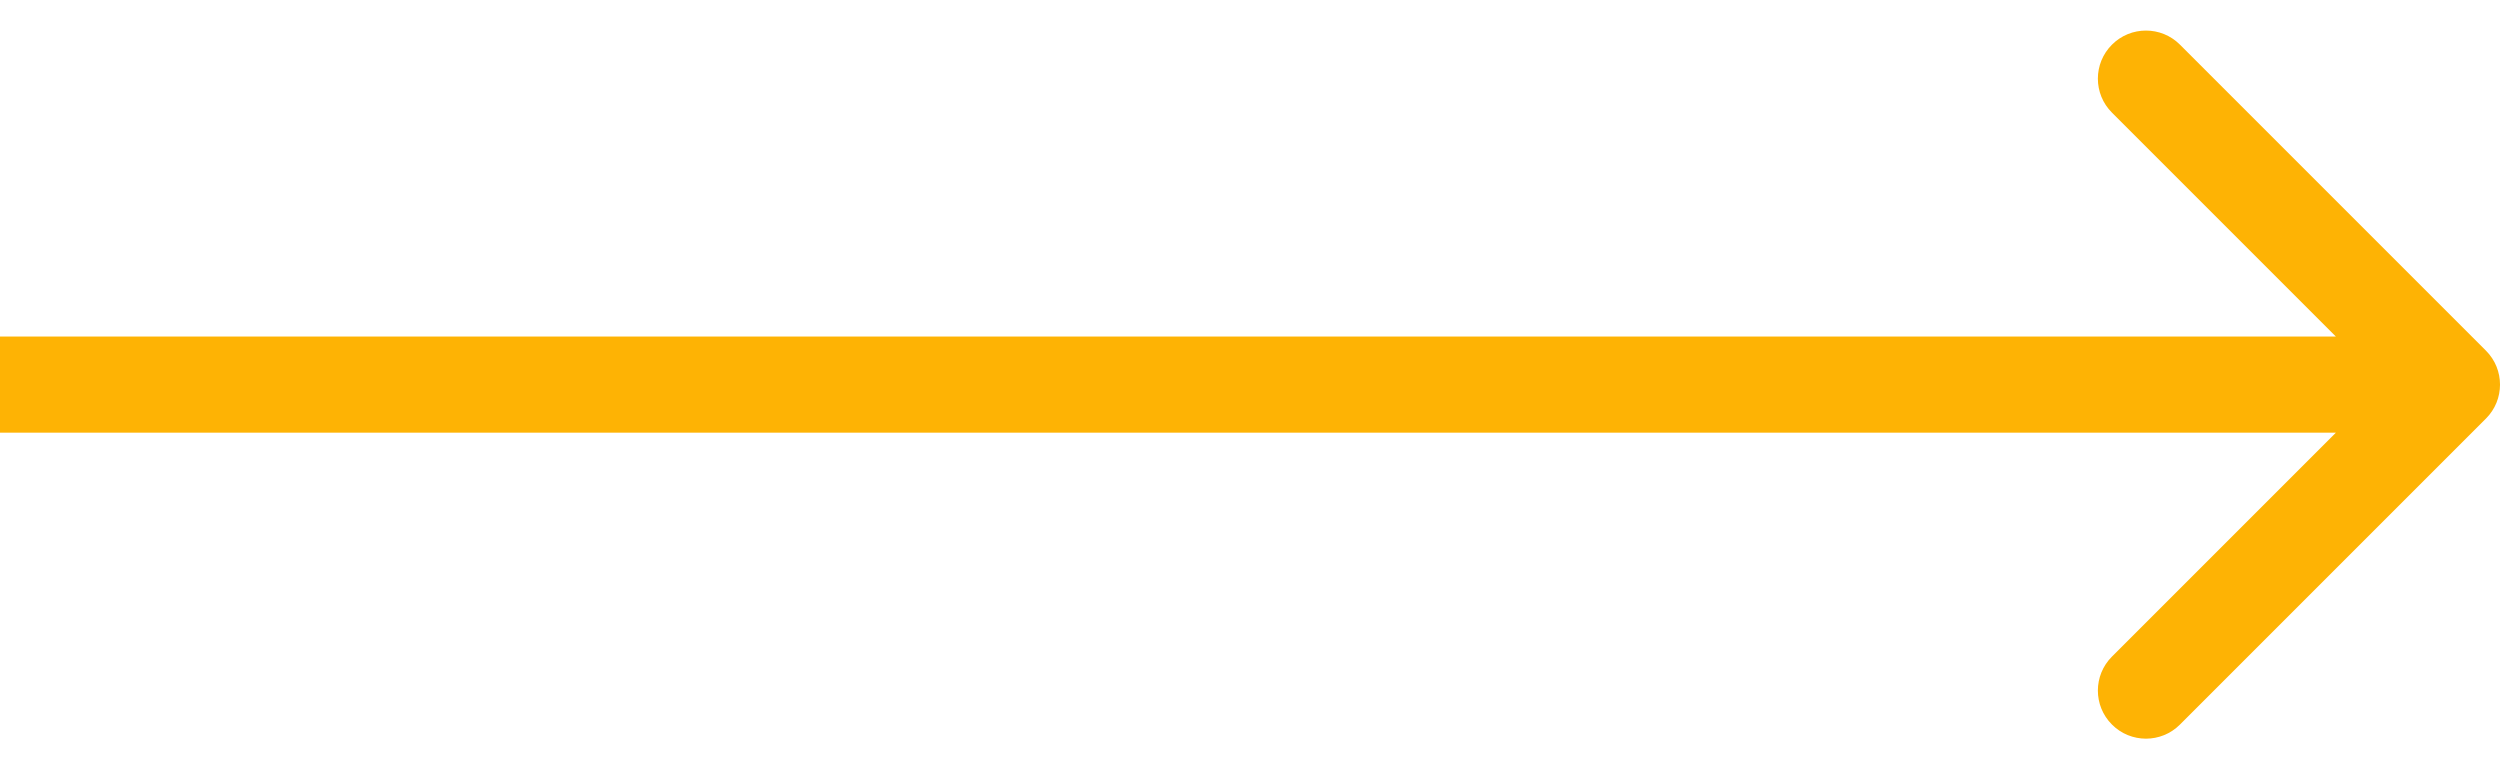<?xml version="1.0" encoding="UTF-8"?>
<svg xmlns="http://www.w3.org/2000/svg" width="52" height="16" viewBox="0 0 52 16" fill="none">
  <path d="M51.707 8.707C52.098 8.317 52.098 7.683 51.707 7.293L45.343 0.929C44.953 0.538 44.319 0.538 43.929 0.929C43.538 1.319 43.538 1.953 43.929 2.343L49.586 8L43.929 13.657C43.538 14.047 43.538 14.681 43.929 15.071C44.319 15.462 44.953 15.462 45.343 15.071L51.707 8.707ZM-8.74228e-08 9L51 9L51 7L8.74228e-08 7L-8.74228e-08 9Z" fill="#FEB304"></path>
</svg>
